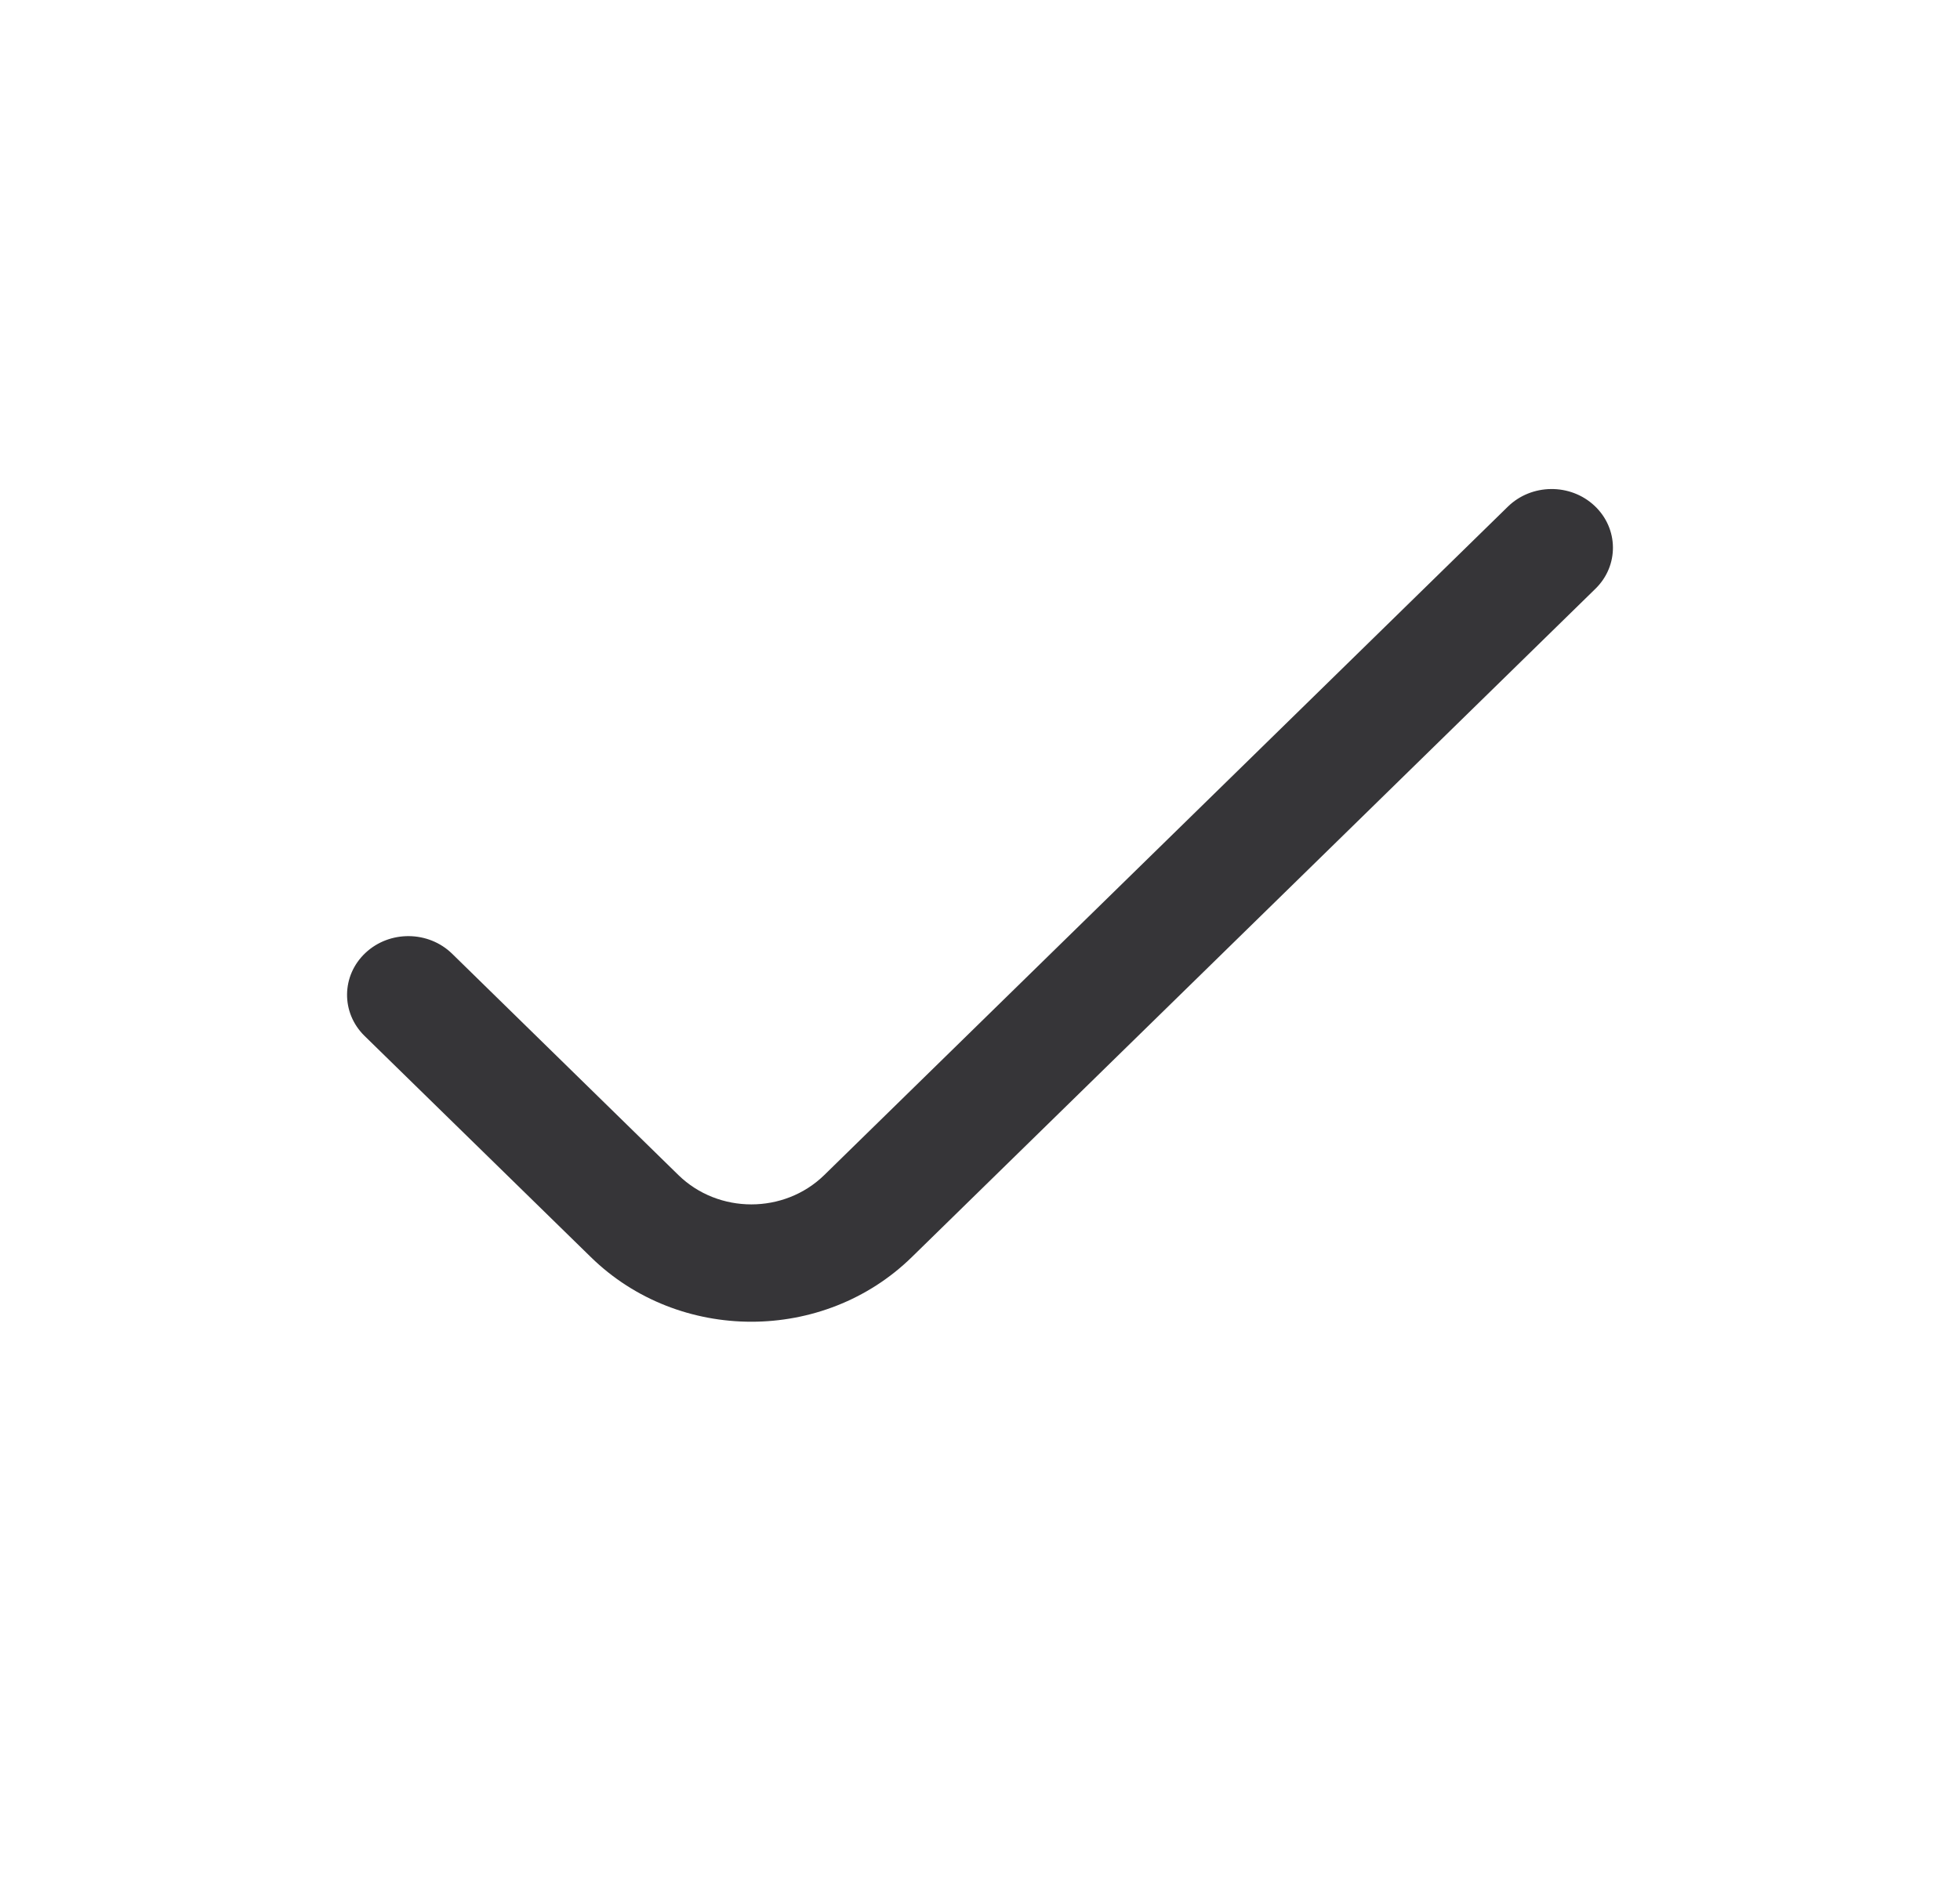 <svg width="24" height="23" viewBox="0 0 24 23" fill="none" xmlns="http://www.w3.org/2000/svg">
<path d="M19.536 7.211C19.826 6.928 19.821 6.473 19.525 6.195C19.229 5.917 18.754 5.922 18.464 6.205L10.093 14.392C9.603 14.871 8.797 14.871 8.307 14.392L5.536 11.681C5.246 11.398 4.771 11.393 4.475 11.671C4.179 11.949 4.174 12.404 4.464 12.688L7.236 15.398C8.314 16.452 10.086 16.452 11.164 15.398L19.536 7.211Z" fill="#363538"/>
</svg>
